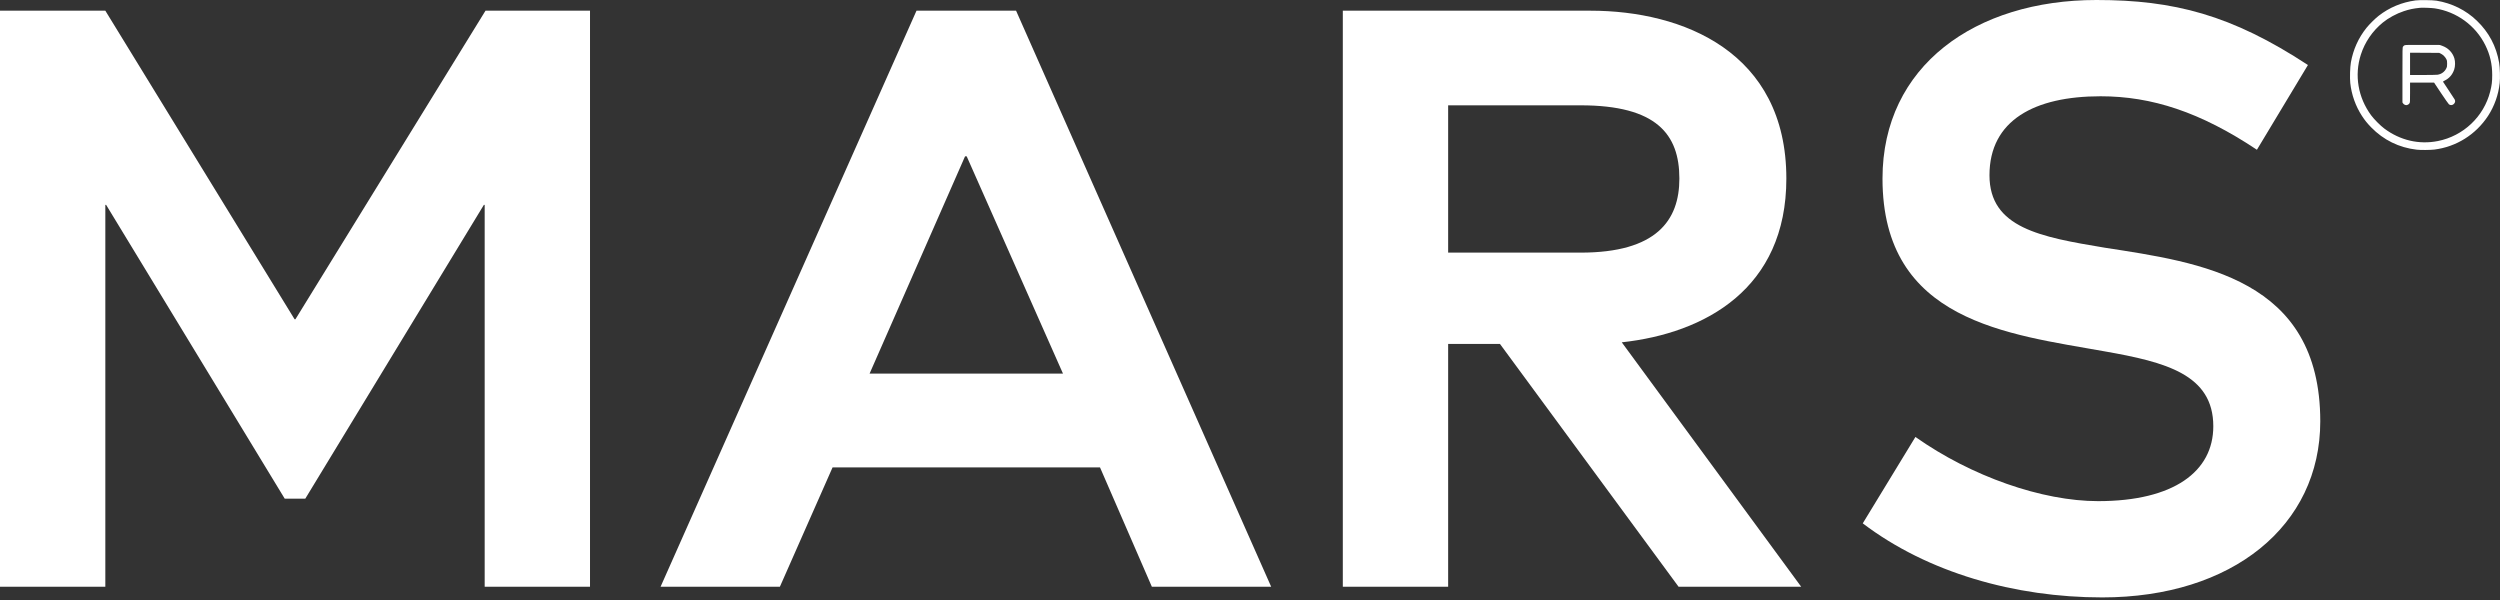 <?xml version="1.0" encoding="UTF-8"?> <svg xmlns="http://www.w3.org/2000/svg" width="400" height="96" viewBox="0 0 400 96" fill="none"><rect x="0" y="0" width="400" height="96" fill="#333333" stroke="none"/><path d="M298.041 83.737L306.467 69.912C315.42 76.232 326.743 80.182 335.696 80.182C347.809 80.182 354.128 75.442 354.128 68.201C354.128 59.906 346.492 57.931 336.749 56.219C321.345 53.455 301.2 51.48 301.2 28.571C301.2 10.533 316.078 0 335.432 0C347.809 0 357.025 2.37 369.269 10.401L361.106 23.962C352.022 17.906 344.254 15.404 336.091 15.404C325.558 15.404 318.316 19.223 318.316 28.044C318.316 36.47 326.479 37.919 336.749 39.63C352.022 42 371.244 44.502 371.244 67.411C371.244 84.132 357.157 95.586 336.354 95.586C322.398 95.586 308.442 91.636 298.041 83.737Z" fill="white"></path><path d="M231.703 93.874H214.85V1.711H254.48C269.226 1.711 285.816 8.295 285.816 28.57C285.816 46.213 272.781 53.323 259.483 54.771L288.186 93.874H268.568L239.997 55.034H231.703V93.874ZM231.703 16.852V40.42H252.9C265.013 40.42 268.7 35.285 268.7 28.57C268.7 21.461 265.013 16.852 252.9 16.852H231.703Z" fill="white"></path><path d="M124.784 93.874H105.693L146.64 1.711H162.571L203.386 93.874H184.295L176.001 74.784H133.211L124.784 93.874ZM154.408 25.015L139.135 59.774H170.076L154.671 25.015H154.408Z" fill="white"></path><path d="M16.853 93.874H0V1.711H16.853L47.135 51.084H47.267L77.68 1.711H94.401V93.874H77.549V32.784H77.417L48.846 79.787H45.555L16.984 32.784H16.853V93.874Z" fill="white"></path><g clip-path="url(#clip0_79_1884)"><path d="M386.477 0.07C384.278 0.37 382.328 1.181 380.594 2.522C380.045 2.948 379.113 3.867 378.658 4.43C377.364 6.033 376.506 7.926 376.141 9.989C376.009 10.72 375.958 12.478 376.042 13.28C376.244 15.15 376.895 16.983 377.908 18.539C378.367 19.242 378.77 19.744 379.398 20.386C381.363 22.401 383.842 23.62 386.664 23.948C387.292 24.023 388.82 24.009 389.5 23.93C393.006 23.494 396.138 21.529 398.092 18.539C399.105 16.987 399.756 15.15 399.953 13.28C400.038 12.506 399.991 10.772 399.864 10.05C399.409 7.397 398.223 5.161 396.288 3.305C394.534 1.617 392.308 0.515 389.852 0.112C389.205 0.009 387.123 -0.019 386.477 0.07ZM389.547 1.336C393.058 1.865 396.1 4.083 397.656 7.242C398.411 8.77 398.753 10.261 398.753 12C398.753 13.083 398.683 13.645 398.43 14.648C397.417 18.656 394.141 21.759 390.063 22.566C387.048 23.166 384.016 22.458 381.484 20.564C380.875 20.114 379.839 19.069 379.384 18.45C377.284 15.6 376.68 12.047 377.734 8.747C378.377 6.745 379.595 4.959 381.25 3.609C382.141 2.878 383.434 2.175 384.602 1.79C385.497 1.49 386.139 1.359 387.227 1.247C387.602 1.209 389.069 1.265 389.547 1.336Z" fill="white"></path><path d="M384.733 7.242C384.648 7.275 384.536 7.378 384.484 7.462C384.391 7.612 384.391 7.687 384.391 12.004V16.392L384.498 16.551C384.569 16.654 384.677 16.734 384.803 16.781C384.977 16.842 385.023 16.842 385.197 16.781C385.323 16.734 385.431 16.654 385.502 16.551C385.609 16.392 385.609 16.378 385.609 14.807V13.219H387.531H389.453L390.573 14.901C391.192 15.825 391.75 16.626 391.82 16.678C392.116 16.912 392.495 16.837 392.72 16.504C392.847 16.317 392.856 16.129 392.753 15.923C392.711 15.844 392.28 15.182 391.797 14.461C391.319 13.739 390.906 13.125 390.892 13.092C390.869 13.054 390.958 12.984 391.15 12.89C391.891 12.525 392.392 11.944 392.669 11.133C392.847 10.612 392.856 9.853 392.697 9.328C392.402 8.381 391.703 7.668 390.742 7.326L390.367 7.195L387.625 7.186C385.333 7.176 384.859 7.186 384.733 7.242ZM390.545 8.592C390.892 8.765 391.234 9.108 391.408 9.454C391.525 9.698 391.539 9.773 391.539 10.195C391.539 10.617 391.525 10.692 391.403 10.945C391.131 11.498 390.616 11.868 390.002 11.957C389.842 11.981 388.787 12 387.662 12H385.609V10.219V8.433L387.944 8.447L390.273 8.461L390.545 8.592Z" fill="white"></path></g><defs><clipPath id="clip0_79_1884"><rect width="24" height="24" fill="white" transform="translate(376)"></rect></clipPath></defs></svg> 
